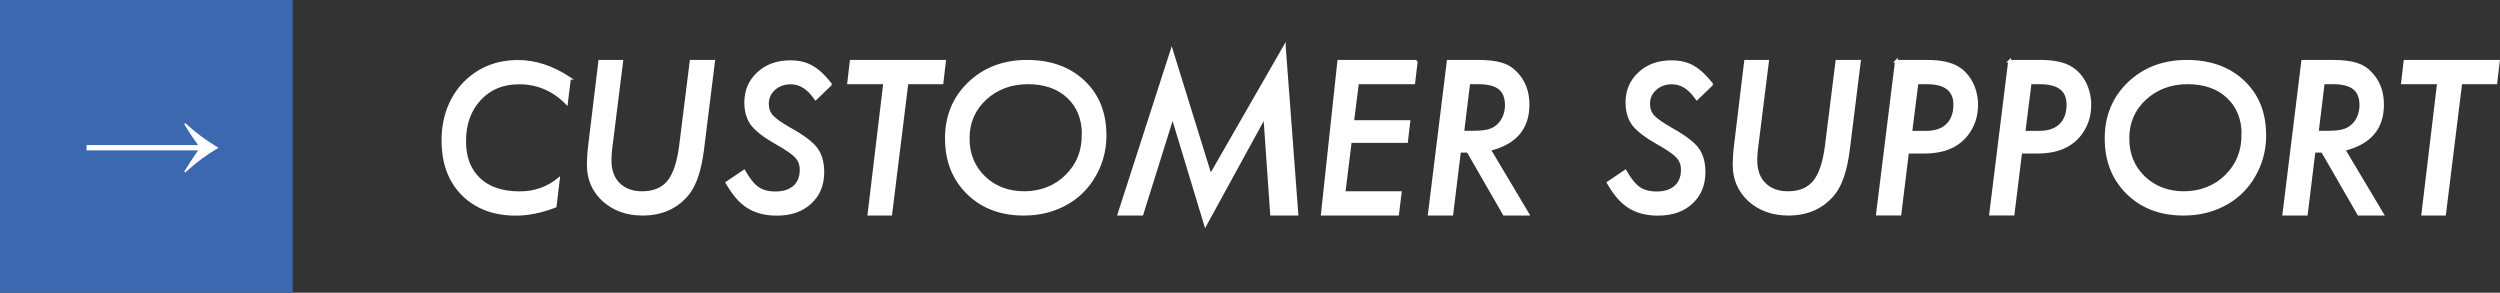 <?xml version="1.0" encoding="UTF-8"?><svg id="uuid-a431164c-6581-4ffd-a955-bc6c966080b2" xmlns="http://www.w3.org/2000/svg" viewBox="0 0 246.31 28.84"><rect x="0" y="0" width="246.31" height="28.84" fill="#333333" stroke="none"/><defs><style>.uuid-0303ee4a-0692-4c60-9ab6-019e4b2f4d5c{fill:#3b68af;}.uuid-0303ee4a-0692-4c60-9ab6-019e4b2f4d5c,.uuid-924746cd-5a5f-41e3-908d-c29c904f5f8d{stroke-width:0px;}.uuid-924746cd-5a5f-41e3-908d-c29c904f5f8d,.uuid-1c0f1cc2-f9be-4457-af8a-e9436a120860{fill:#fff;}.uuid-1c0f1cc2-f9be-4457-af8a-e9436a120860{stroke:#fff;stroke-miterlimit:10;stroke-width:.25px;}</style></defs><g id="uuid-e75d621a-3e1e-423a-a857-79a575e98e4e"><path class="uuid-1c0f1cc2-f9be-4457-af8a-e9436a120860" d="M56.12,7.72l-.3,2.45c-1.31-1.33-2.87-1.99-4.68-1.99-1.6,0-2.88.53-3.87,1.6-.99,1.06-1.48,2.44-1.48,4.14,0,1.59.48,2.83,1.43,3.73.94.89,2.28,1.33,4,1.33,1.44,0,2.71-.44,3.81-1.33l-.32,2.68c-1.39.53-2.68.79-3.88.79-2.19,0-3.95-.67-5.27-2-1.29-1.32-1.93-3.08-1.93-5.28s.68-4.1,2.05-5.58c1.42-1.48,3.21-2.22,5.37-2.22,1.7,0,3.39.56,5.08,1.68Z"/><path class="uuid-1c0f1cc2-f9be-4457-af8a-e9436a120860" d="M70.32,6.03l-1.09,8.76c-.25,1.93-.71,3.34-1.39,4.23-1.09,1.39-2.6,2.09-4.53,2.09-1.55,0-2.83-.46-3.86-1.38-1-.93-1.5-2.09-1.5-3.47,0-.29.01-.6.03-.93.02-.33.06-.67.1-1.03l1-8.27h2.19l-1.06,8.48c-.03.25-.06.49-.07.7-.02.22-.02.42-.02.6,0,.98.28,1.75.84,2.31.57.56,1.33.85,2.3.85,1.13,0,1.99-.35,2.58-1.06.59-.72.98-1.88,1.19-3.49l1.05-8.39h2.23Z"/><path class="uuid-1c0f1cc2-f9be-4457-af8a-e9436a120860" d="M81.85,8.31l-1.49,1.43c-.71-1.04-1.52-1.56-2.44-1.56-.66,0-1.21.2-1.65.59-.44.39-.65.88-.65,1.47,0,.47.15.88.45,1.22.15.16.37.34.66.55.29.2.65.43,1.09.68,1.3.72,2.16,1.37,2.6,1.95.44.59.66,1.36.66,2.32,0,1.24-.41,2.25-1.24,3.01-.82.77-1.93,1.15-3.32,1.15-1.12,0-2.07-.25-2.84-.74-.39-.25-.76-.57-1.09-.96-.34-.4-.66-.87-.98-1.42l1.7-1.15c.46.81.91,1.37,1.36,1.68.44.31,1.02.46,1.73.46.79,0,1.4-.2,1.85-.59.45-.4.67-.96.67-1.69,0-.5-.16-.93-.49-1.27-.16-.18-.41-.38-.73-.6s-.73-.47-1.23-.75c-1.13-.64-1.92-1.25-2.37-1.82-.43-.58-.64-1.3-.64-2.17,0-1.16.41-2.12,1.23-2.88.82-.77,1.88-1.15,3.17-1.15.84,0,1.56.17,2.15.52.61.35,1.23.93,1.87,1.76Z"/><path class="uuid-1c0f1cc2-f9be-4457-af8a-e9436a120860" d="M89.37,8.17l-1.6,12.94h-2.17l1.55-12.94h-3.55l.25-2.14h9.22l-.25,2.14h-3.45Z"/><path class="uuid-1c0f1cc2-f9be-4457-af8a-e9436a120860" d="M108.89,13.3c0,1.65-.45,3.15-1.36,4.5-.72,1.06-1.66,1.88-2.82,2.45-1.16.58-2.44.86-3.85.86-2.25,0-4.08-.69-5.5-2.08-1.42-1.39-2.13-3.19-2.13-5.39s.75-4.01,2.25-5.45c1.51-1.44,3.41-2.16,5.71-2.16s4.16.67,5.57,2c1.41,1.33,2.12,3.08,2.12,5.26ZM106.72,13.28c0-1.55-.49-2.79-1.48-3.72-.98-.92-2.3-1.39-3.96-1.39s-3.06.52-4.2,1.56c-1.12,1.04-1.68,2.34-1.68,3.9s.52,2.82,1.56,3.83c1.04,1,2.36,1.51,3.95,1.51s3.04-.54,4.14-1.63c1.11-1.07,1.66-2.43,1.66-4.07Z"/><path class="uuid-1c0f1cc2-f9be-4457-af8a-e9436a120860" d="M126.55,4.61l1.24,16.5h-2.52l-.67-9.61-5.84,10.66-3.23-10.66-3.01,9.61h-2.29l5.21-16.14,3.82,12.32,7.29-12.69Z"/><path class="uuid-1c0f1cc2-f9be-4457-af8a-e9436a120860" d="M139.55,6.03l-.25,2.14h-5.54l-.48,3.8h5.54l-.23,1.98h-5.54l-.62,5.02h5.54l-.26,2.14h-7.44l1.62-15.08h7.68Z"/><path class="uuid-1c0f1cc2-f9be-4457-af8a-e9436a120860" d="M146.76,14.75l3.79,6.36h-2.36l-3.57-6.2h-.81l-.76,6.2h-2.24l1.86-15.08h2.96c.96,0,1.73.09,2.29.26.56.16,1.05.46,1.46.9.79.81,1.18,1.85,1.18,3.12,0,2.34-1.27,3.81-3.8,4.43ZM144.72,8.17l-.59,4.84h1.03c.76,0,1.32-.07,1.69-.21.4-.14.73-.39,1-.73.36-.48.55-1.05.55-1.7,0-.76-.22-1.32-.66-1.67s-1.13-.53-2.08-.53h-.94Z"/><path class="uuid-1c0f1cc2-f9be-4457-af8a-e9436a120860" d="M168.67,8.31l-1.49,1.43c-.71-1.04-1.52-1.56-2.44-1.56-.66,0-1.21.2-1.65.59-.44.39-.65.88-.65,1.47,0,.47.15.88.45,1.22.15.16.37.34.66.55.29.2.65.43,1.09.68,1.3.72,2.16,1.37,2.6,1.95.44.59.66,1.36.66,2.32,0,1.24-.41,2.25-1.24,3.01-.82.77-1.93,1.15-3.32,1.15-1.12,0-2.07-.25-2.84-.74-.39-.25-.76-.57-1.09-.96-.34-.4-.66-.87-.98-1.42l1.7-1.15c.46.81.91,1.37,1.36,1.68.44.31,1.02.46,1.73.46.79,0,1.4-.2,1.85-.59.45-.4.67-.96.67-1.69,0-.5-.16-.93-.49-1.27-.16-.18-.41-.38-.73-.6s-.73-.47-1.23-.75c-1.13-.64-1.92-1.25-2.37-1.82-.43-.58-.64-1.3-.64-2.17,0-1.16.41-2.12,1.23-2.88.82-.77,1.88-1.15,3.17-1.15.84,0,1.56.17,2.15.52.61.35,1.23.93,1.87,1.76Z"/><path class="uuid-1c0f1cc2-f9be-4457-af8a-e9436a120860" d="M183.21,6.03l-1.09,8.76c-.25,1.93-.71,3.34-1.39,4.23-1.09,1.39-2.6,2.09-4.53,2.09-1.55,0-2.83-.46-3.86-1.38-1-.93-1.5-2.09-1.5-3.47,0-.29.01-.6.03-.93.02-.33.06-.67.1-1.03l1-8.27h2.19l-1.06,8.48c-.03.25-.06.49-.07.7-.02.22-.02.42-.02.6,0,.98.28,1.75.84,2.31.57.56,1.33.85,2.3.85,1.13,0,1.99-.35,2.58-1.06.59-.72.98-1.88,1.19-3.49l1.05-8.39h2.23Z"/><path class="uuid-1c0f1cc2-f9be-4457-af8a-e9436a120860" d="M186.82,6.03h3.06c1.33,0,2.34.22,3.04.66.57.36,1.02.86,1.35,1.51.33.67.49,1.38.49,2.12,0,1.08-.3,2.03-.91,2.85-.9,1.22-2.31,1.83-4.25,1.83h-1.65l-.75,6.1h-2.24l1.87-15.08ZM188.88,8.17l-.61,4.85h1.46c.92,0,1.62-.23,2.11-.7.49-.47.74-1.14.74-2.02,0-1.42-.92-2.13-2.75-2.13h-.95Z"/><path class="uuid-1c0f1cc2-f9be-4457-af8a-e9436a120860" d="M197.97,6.03h3.06c1.33,0,2.34.22,3.04.66.57.36,1.02.86,1.35,1.51.33.67.49,1.38.49,2.12,0,1.08-.3,2.03-.91,2.85-.9,1.22-2.31,1.83-4.25,1.83h-1.65l-.75,6.1h-2.24l1.87-15.08ZM200.03,8.17l-.61,4.85h1.46c.92,0,1.62-.23,2.11-.7.49-.47.74-1.14.74-2.02,0-1.42-.92-2.13-2.75-2.13h-.95Z"/><path class="uuid-1c0f1cc2-f9be-4457-af8a-e9436a120860" d="M223.15,13.3c0,1.65-.45,3.15-1.36,4.5-.72,1.06-1.66,1.88-2.82,2.45-1.16.58-2.44.86-3.85.86-2.25,0-4.08-.69-5.5-2.08-1.42-1.39-2.13-3.19-2.13-5.39s.75-4.01,2.25-5.45c1.51-1.44,3.41-2.16,5.71-2.16s4.16.67,5.57,2c1.41,1.33,2.12,3.08,2.12,5.26ZM220.98,13.28c0-1.55-.49-2.79-1.48-3.72-.98-.92-2.3-1.39-3.96-1.39s-3.06.52-4.2,1.56c-1.12,1.04-1.68,2.34-1.68,3.9s.52,2.82,1.56,3.83c1.04,1,2.36,1.51,3.95,1.51s3.04-.54,4.14-1.63c1.11-1.07,1.66-2.43,1.66-4.07Z"/><path class="uuid-1c0f1cc2-f9be-4457-af8a-e9436a120860" d="M230.95,14.75l3.79,6.36h-2.36l-3.57-6.2h-.81l-.76,6.2h-2.24l1.86-15.08h2.96c.96,0,1.73.09,2.29.26.56.16,1.05.46,1.46.9.79.81,1.18,1.85,1.18,3.12,0,2.34-1.27,3.81-3.8,4.43ZM228.91,8.17l-.59,4.84h1.03c.76,0,1.32-.07,1.69-.21.4-.14.73-.39,1-.73.36-.48.55-1.05.55-1.7,0-.76-.22-1.32-.66-1.67s-1.13-.53-2.08-.53h-.94Z"/><path class="uuid-1c0f1cc2-f9be-4457-af8a-e9436a120860" d="M242.46,8.17l-1.6,12.94h-2.17l1.55-12.94h-3.55l.25-2.14h9.22l-.25,2.14h-3.45Z"/><rect class="uuid-0303ee4a-0692-4c60-9ab6-019e4b2f4d5c" x="0" width="28.84" height="28.84"/><path class="uuid-924746cd-5a5f-41e3-908d-c29c904f5f8d" d="M8.53,14.29h10.98c-.49-.69-.9-1.29-1.36-2.07l.1-.09c1.23,1.11,2.04,1.68,3.27,2.43-1.23.75-2.04,1.32-3.27,2.43l-.1-.09c.48-.77.89-1.38,1.36-2.08h-10.98v-.52Z"/></g></svg>